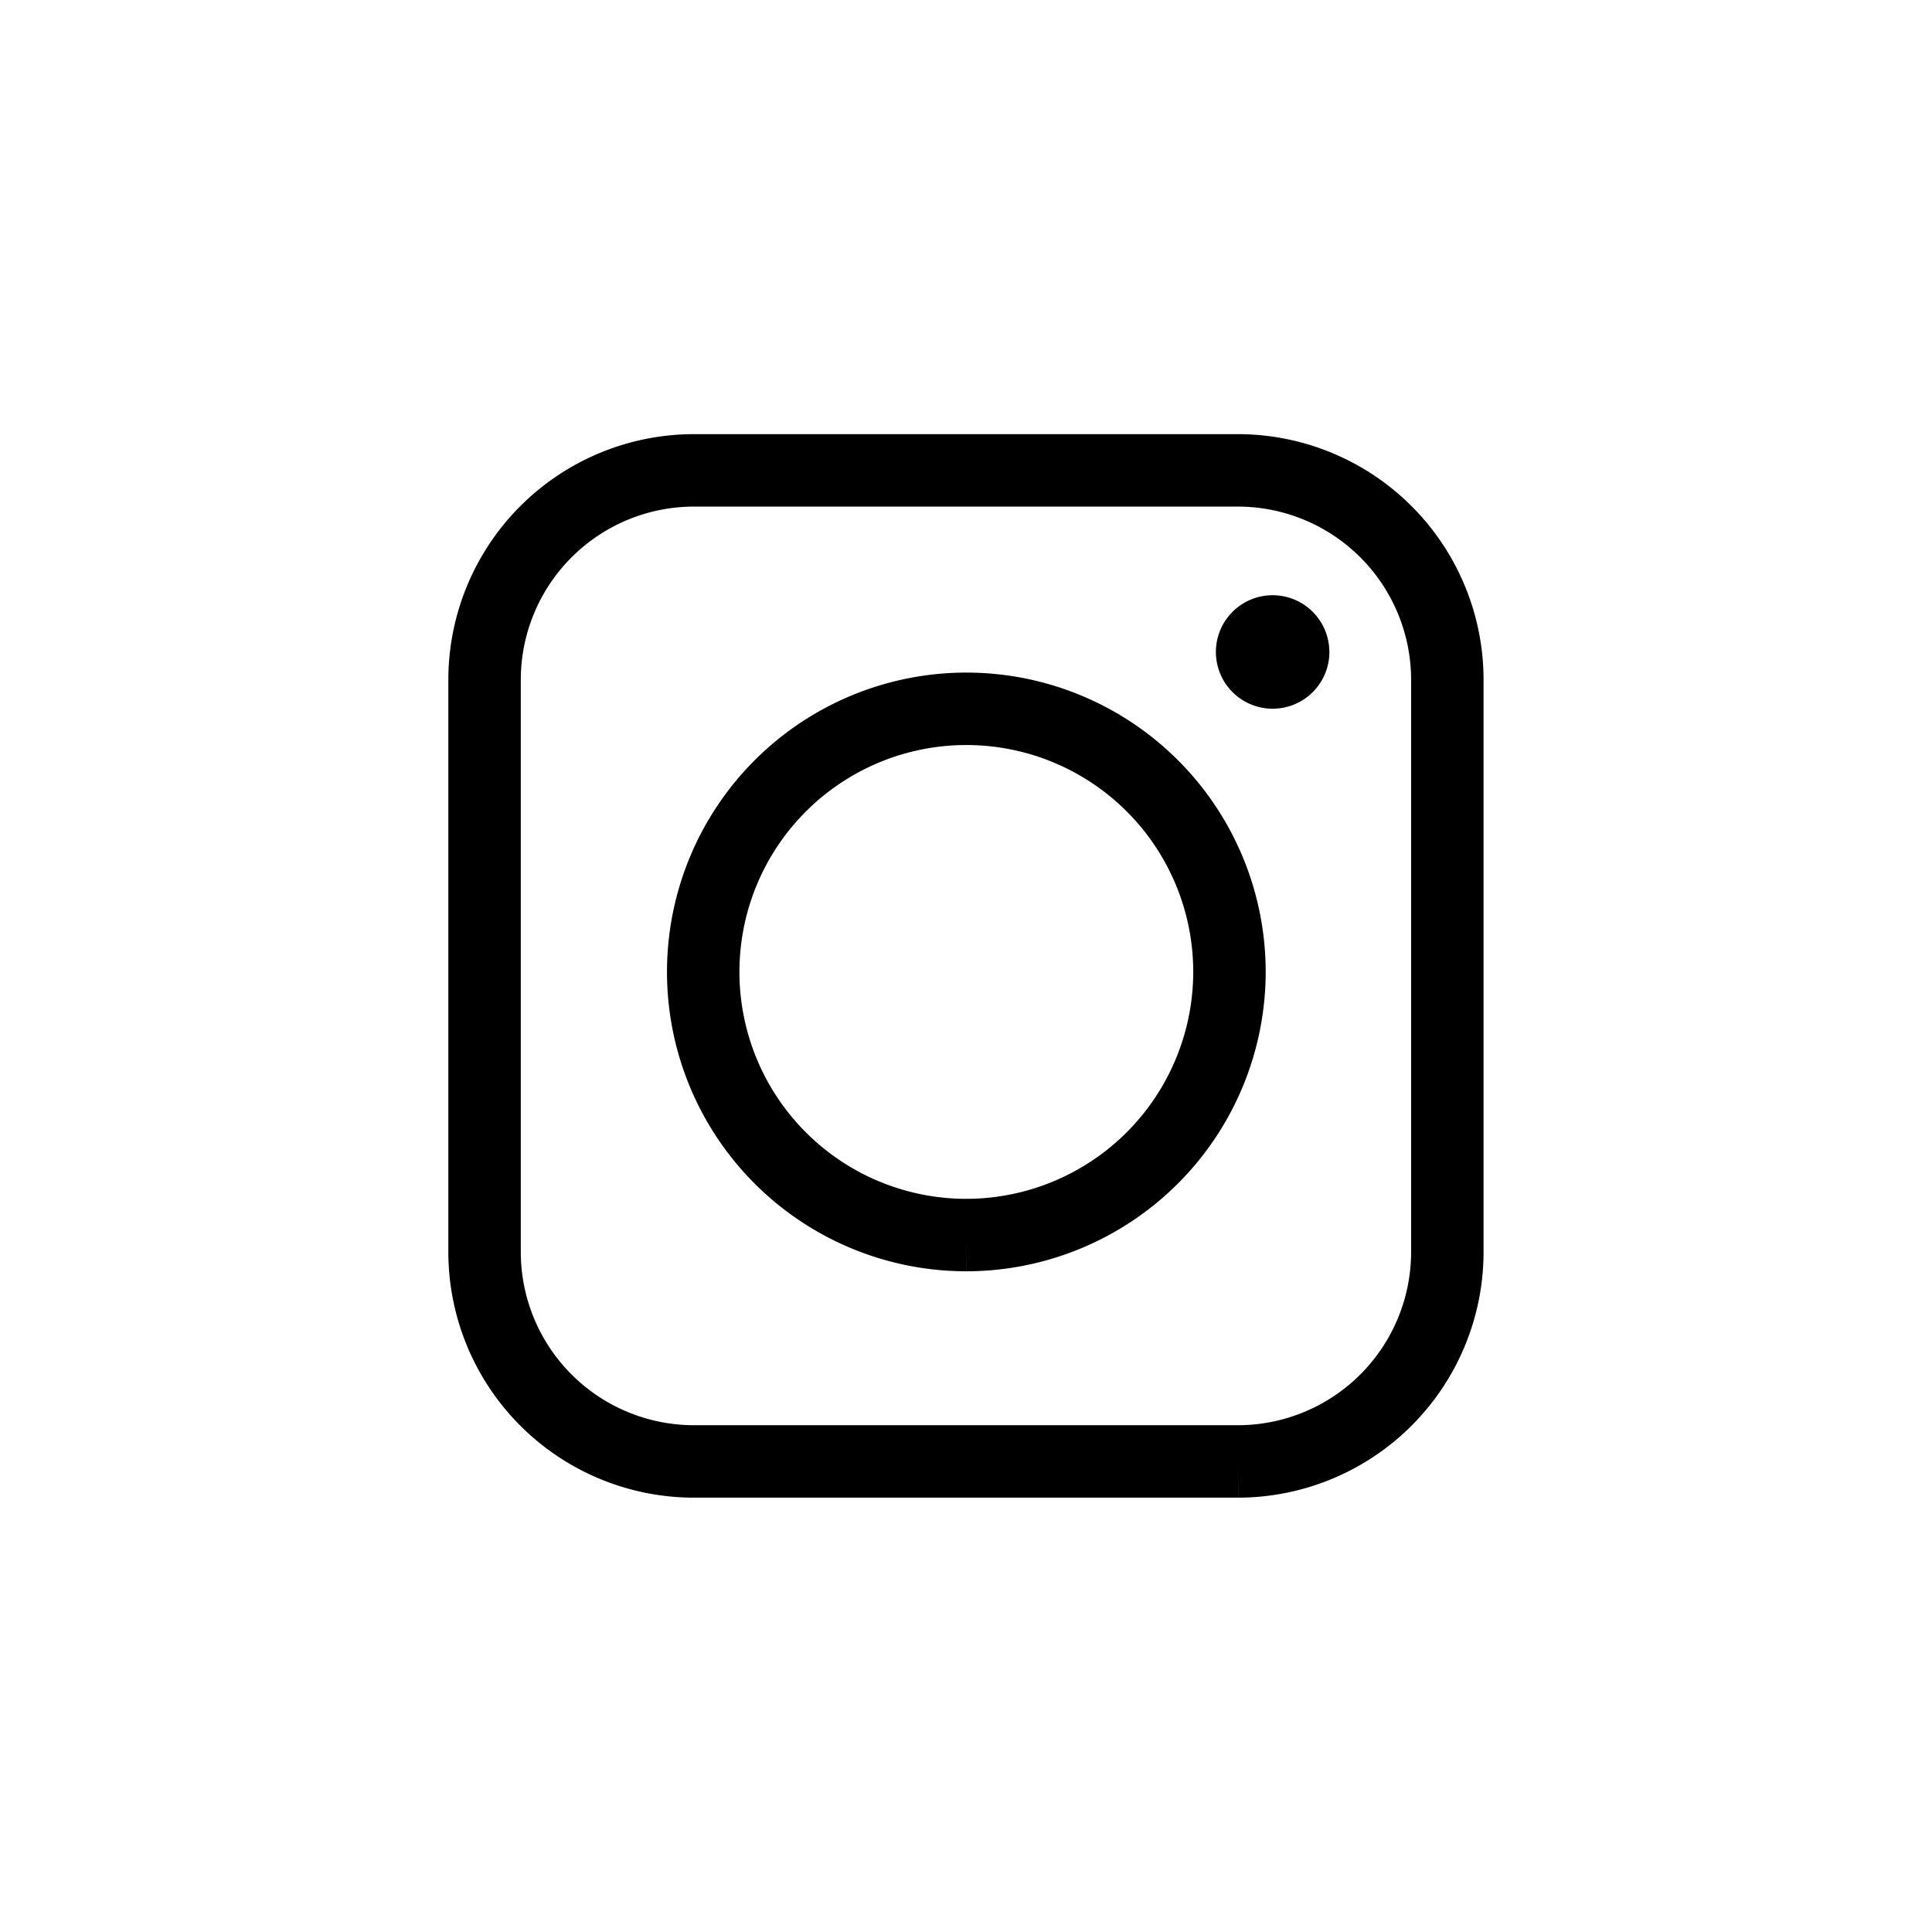 <svg xmlns="http://www.w3.org/2000/svg" xmlns:xlink="http://www.w3.org/1999/xlink" width="40.002" height="40" viewBox="0 0 40.002 40">
  <defs>
    <clipPath id="clip-path">
      <path id="Path_78" data-name="Path 78" d="M40,20A20,20,0,1,1,20,0,20,20,0,0,1,40,20" fill="#fff" opacity="0"/>
    </clipPath>
  </defs>
  <g id="social-instagram-black" clip-path="url(#clip-path)">
    <g id="Group_10508" data-name="Group 10508">
      <path id="Path_79" data-name="Path 79" d="M22.508,27.225H11.24a4.338,4.338,0,0,1-4.333-4.333V11.038A4.338,4.338,0,0,1,11.24,6.705H22.508a4.339,4.339,0,0,1,4.333,4.333V22.892a4.339,4.339,0,0,1-4.333,4.333" transform="translate(3.126 3.034)" fill="none" stroke="#000" stroke-width="1.5"/>
      <path id="Path_80" data-name="Path 80" d="M15.472,21a5.448,5.448,0,1,1,5.447-5.449A5.454,5.454,0,0,1,15.472,21" transform="translate(4.537 4.572)" fill="none" stroke="#000" stroke-width="1.5"/>
      <path id="Path_81" data-name="Path 81" d="M18.986,10.391A1.175,1.175,0,1,1,17.81,9.216a1.175,1.175,0,0,1,1.175,1.175" transform="translate(8.539 3.108)"/>
    </g>
  </g>
</svg>
